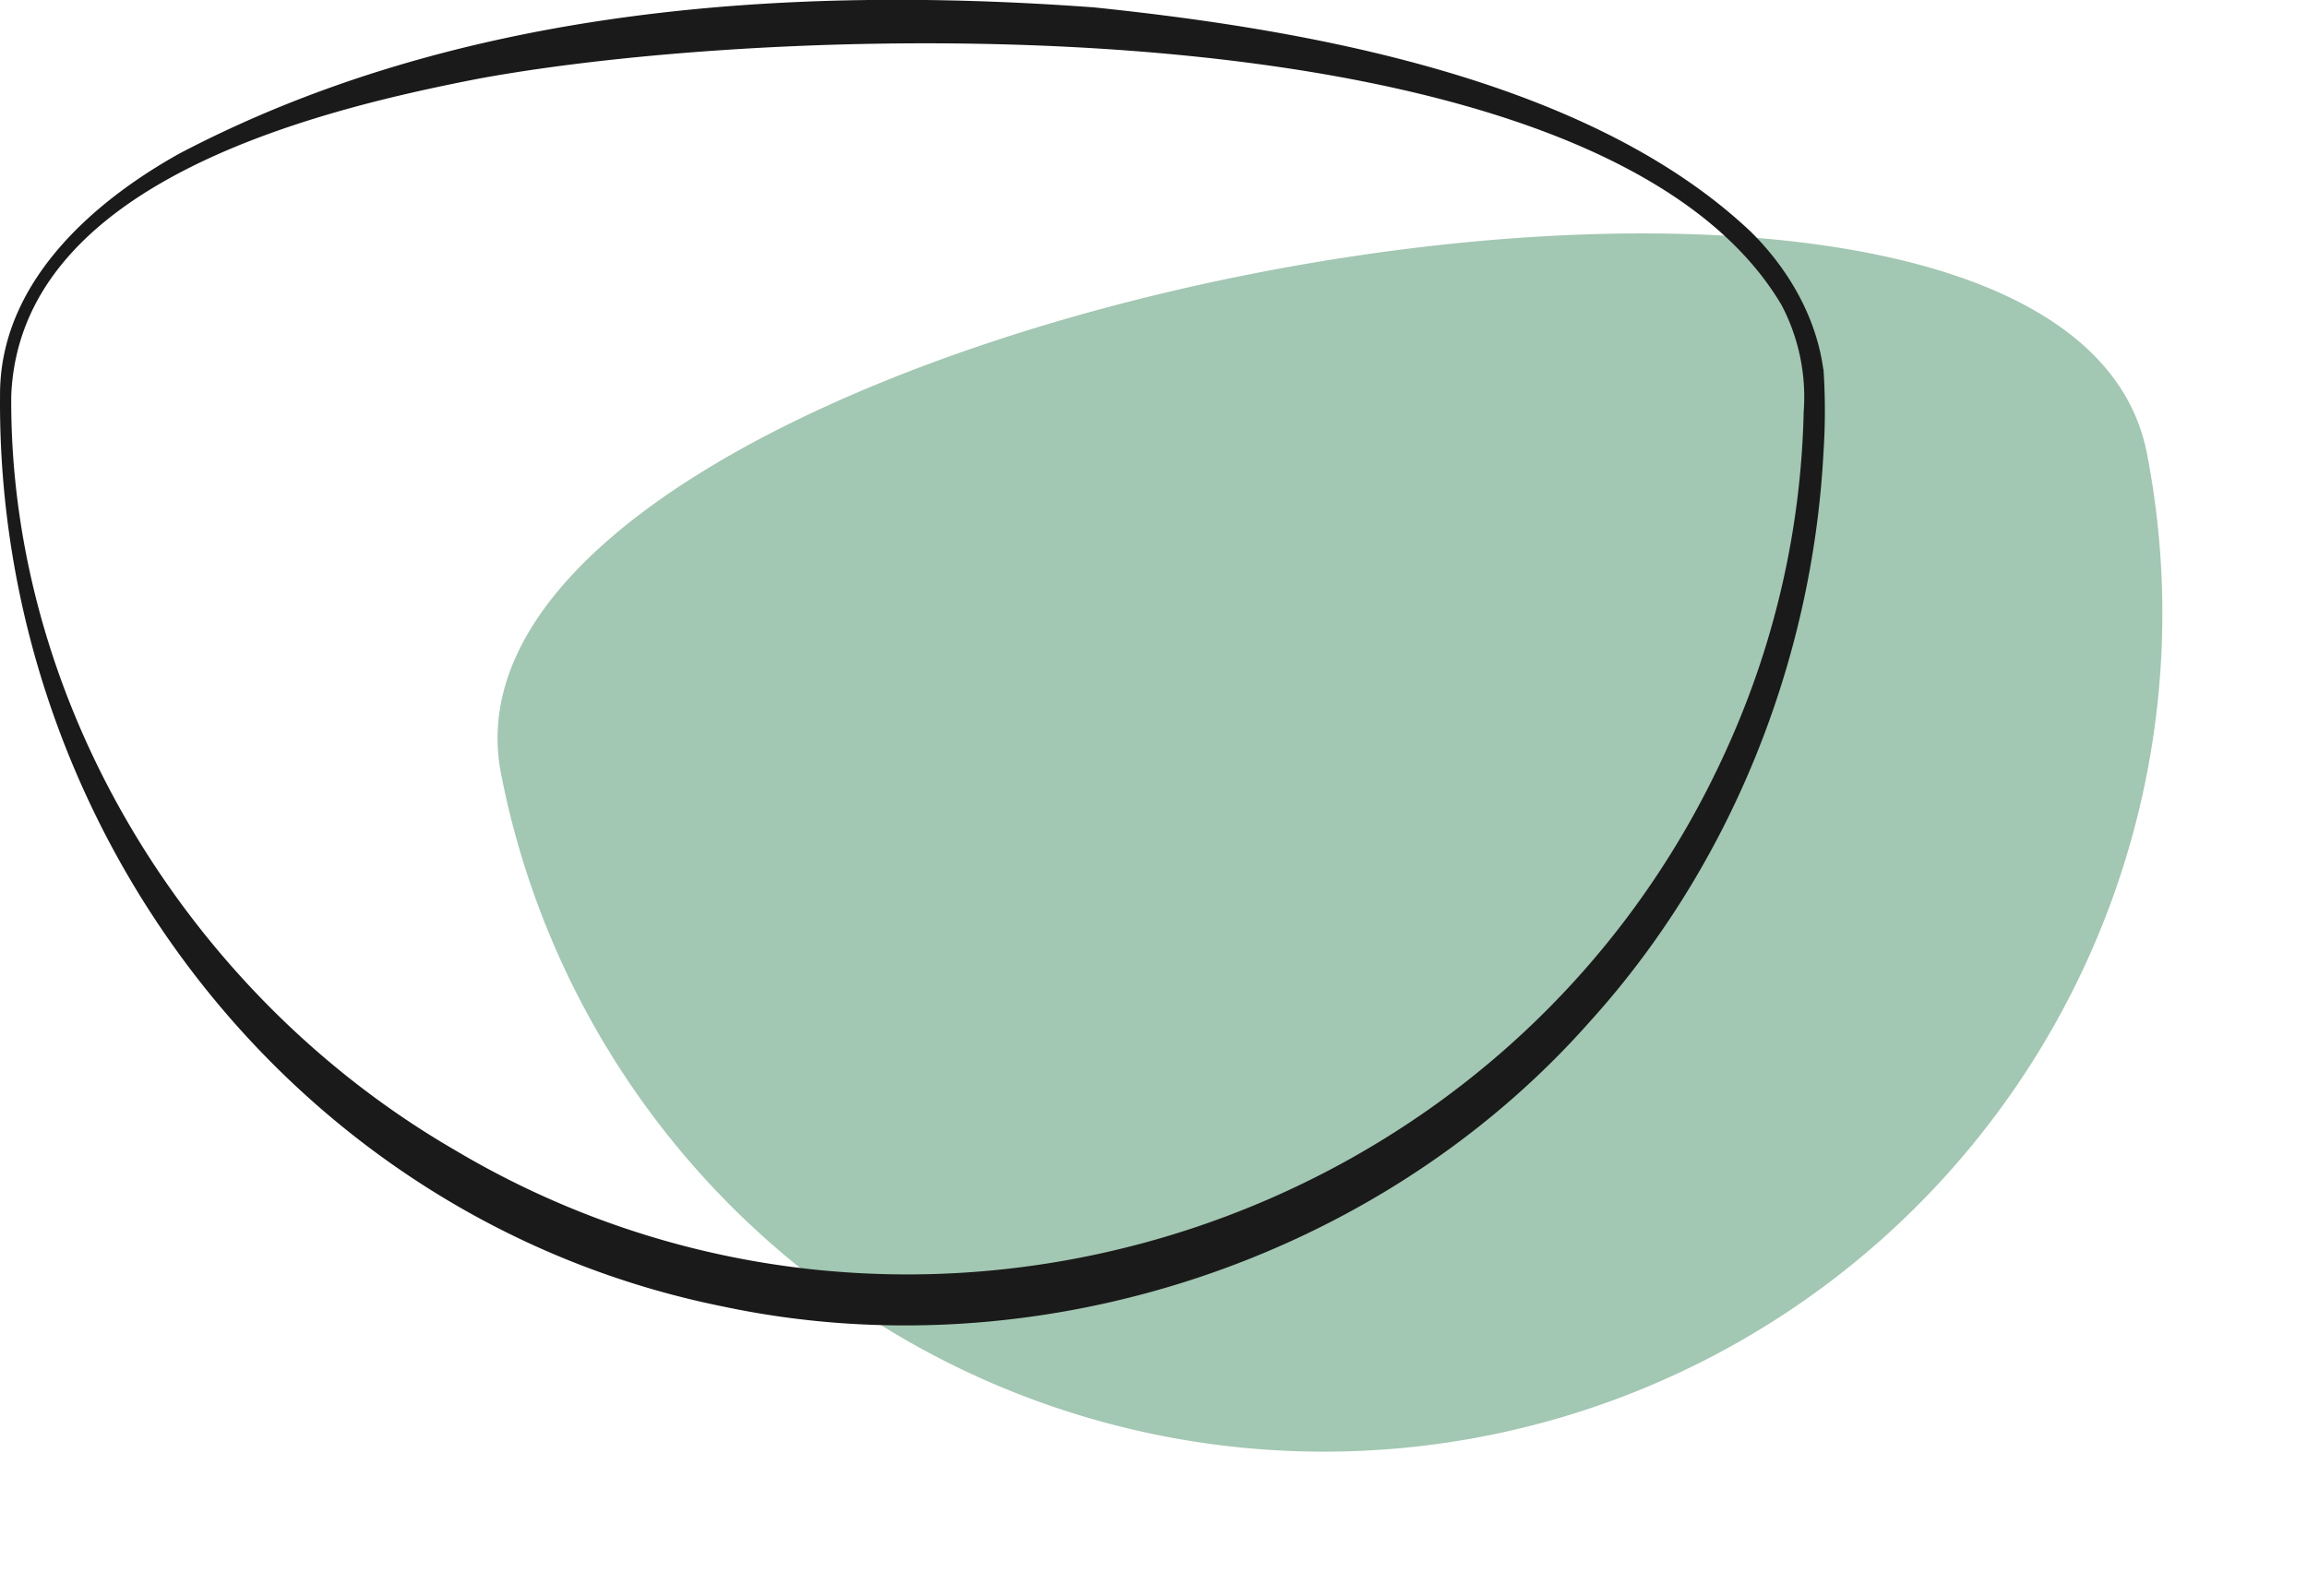 <?xml version="1.0" encoding="UTF-8"?>
<svg xmlns="http://www.w3.org/2000/svg" height="224.545" viewBox="0 0 324.501 224.545" width="324.501">
  <path d="m117.879 0a117.879 117.879 0 0 1 117.879 117.879c0 65.1-235.758 65.1-235.758 0a117.879 117.879 0 0 1 117.879-117.879z" fill="#a2c7b2" transform="matrix(-.982 .191 -.191 -.982 324.501 179.561)"></path>
  <path d="m.005 55.174c-.09-15.356 12.538-26.674 24.986-33.616 39.028-20.479 85.078-23.681 128.351-20.498 30.083 3.116 69.447 10.047 92.062 31.41 5.27 5.212 9.224 12.028 10.115 19.491a87.077 87.077 0 0 1 -.019 11.039c-1.523 29.338-13 58.18-32.843 80.039-29.657 33.491-77.489 49.089-121.245 39.84-60.165-12.061-101.907-67.034-101.407-127.705m.577 0c-.317 43.575 25.226 84.861 62.523 106.519 64.556 38.5 149.444 11.538 180-57.188a121.493 121.493 0 0 0 10.6-47.019 28.284 28.284 0 0 0 -3.191-15.313c-25.692-43.373-139.106-40.29-183.687-32.091-24.251 4.689-65.027 15.018-66.245 45.092" fill="#1a1a1a" stroke="#1a1a1a" transform="translate(.5 .477)"></path>
</svg>
